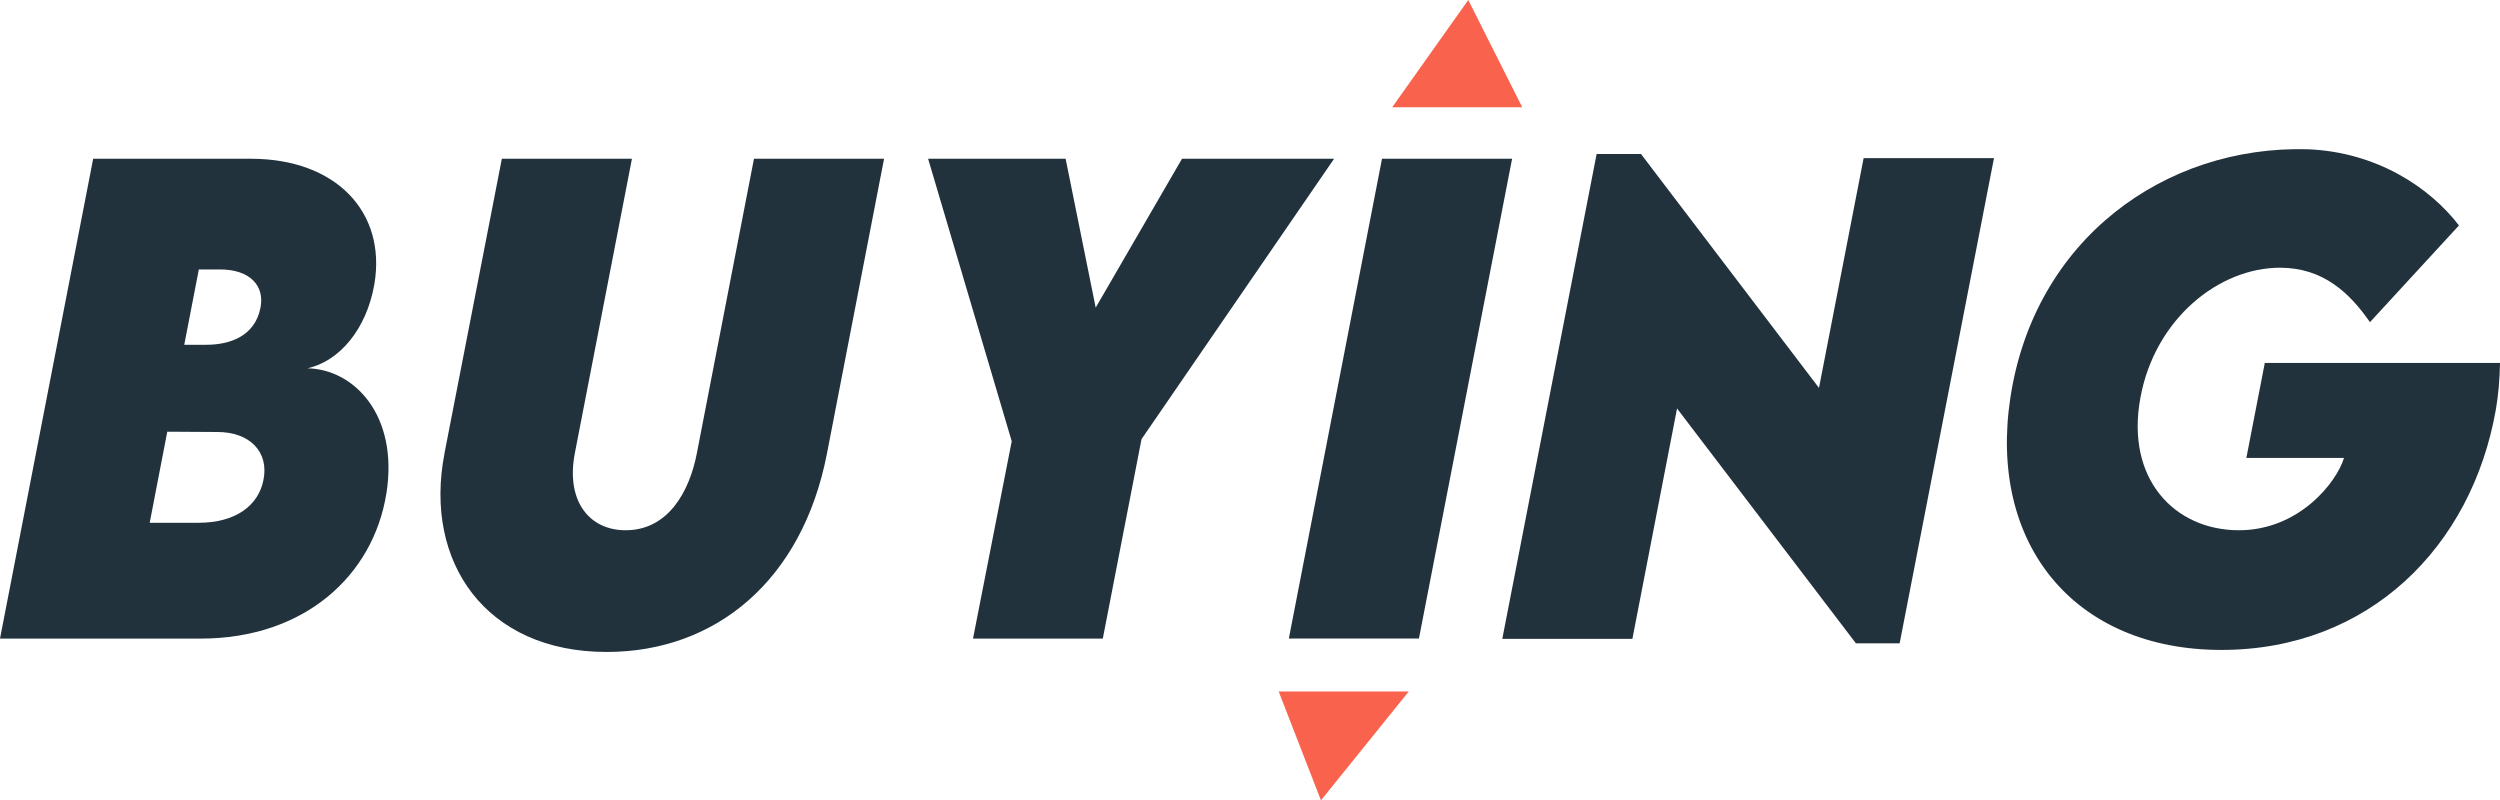 <?xml version="1.0" encoding="UTF-8"?><svg xmlns="http://www.w3.org/2000/svg" viewBox="0 0 492.13 157.55"><g id="a"/><g id="b"><g id="c"><g><path d="M76.05,97.17c-2.58,16.17-16.17,28.54-36.56,28.54H0L18.34,31.25h31.05c16.76,0,26.66,10.49,24.32,24.61-1.52,8.91-6.86,15.23-13.18,16.64,9.14,.18,17.99,9.2,15.53,24.67Zm-33.22-12.13l-9.9-.06-3.46,17.93h9.61c7.32,0,11.78-3.4,12.77-8.38,1.17-5.62-2.75-9.49-9.02-9.49Zm.47-31.99h-4.16l-2.87,14.82h4.34c4.57,0,9.55-1.64,10.66-7.27,.88-4.39-2.11-7.56-7.97-7.56Z" style="fill:#22323d;"/><path d="M87.48,89.32l11.31-58.07h25.61l-11.25,58.01c-1.76,9.2,2.7,15.12,10.02,15.12,8.32,0,12.54-7.56,14-15.12l11.25-58.01h25.61l-11.25,58.07c-4.86,25.02-21.97,39.02-43.36,39.02-23.85,0-36.04-17.75-31.93-39.02Z" style="fill:#22323d;"/><path d="M199.16,86.86l-16.46-55.61h27.07l5.92,29.3,16.99-29.3h29.94l-37.91,55.2-7.62,39.26h-25.55l7.62-38.85Z" style="fill:#22323d;"/><path d="M272.05,31.25h25.61l-18.34,94.45h-25.61l18.34-94.45Z" style="fill:#22323d;"/><path d="M392.52,31.13l-18.57,95.51h-8.61l-35.21-46.23-8.79,45.35h-25.61l18.57-95.45h8.73l35.04,46.05,8.79-45.23h25.66Z" style="fill:#22323d;"/><path d="M492.13,71.45c-.06,3.46-.35,6.45-.82,9.2-4.75,27.01-25.02,47.29-54.02,47.29s-45.94-20.86-41.54-49.69c4.75-31.23,30.47-49.63,58.48-48.87,13.59,.53,24.08,7.5,29.82,15l-17.52,19.04c-3.98-5.74-9.2-10.72-17.7-10.72-12.01,0-24.61,10.02-27.48,25.55-2.99,16.05,6.74,26.13,19.39,26.13,11.78,0,19.22-9.38,20.68-14.24h-19.22l3.63-18.69h46.29Z" style="fill:#22323d;"/></g><polygon points="274.05 21.12 289.03 0 299.66 21.12 274.05 21.12" style="fill:#f9634e;"/><polygon points="251.71 136.12 277.32 136.12 260.03 157.55 251.71 136.12" style="fill:#f9634e;"/></g></g></svg>